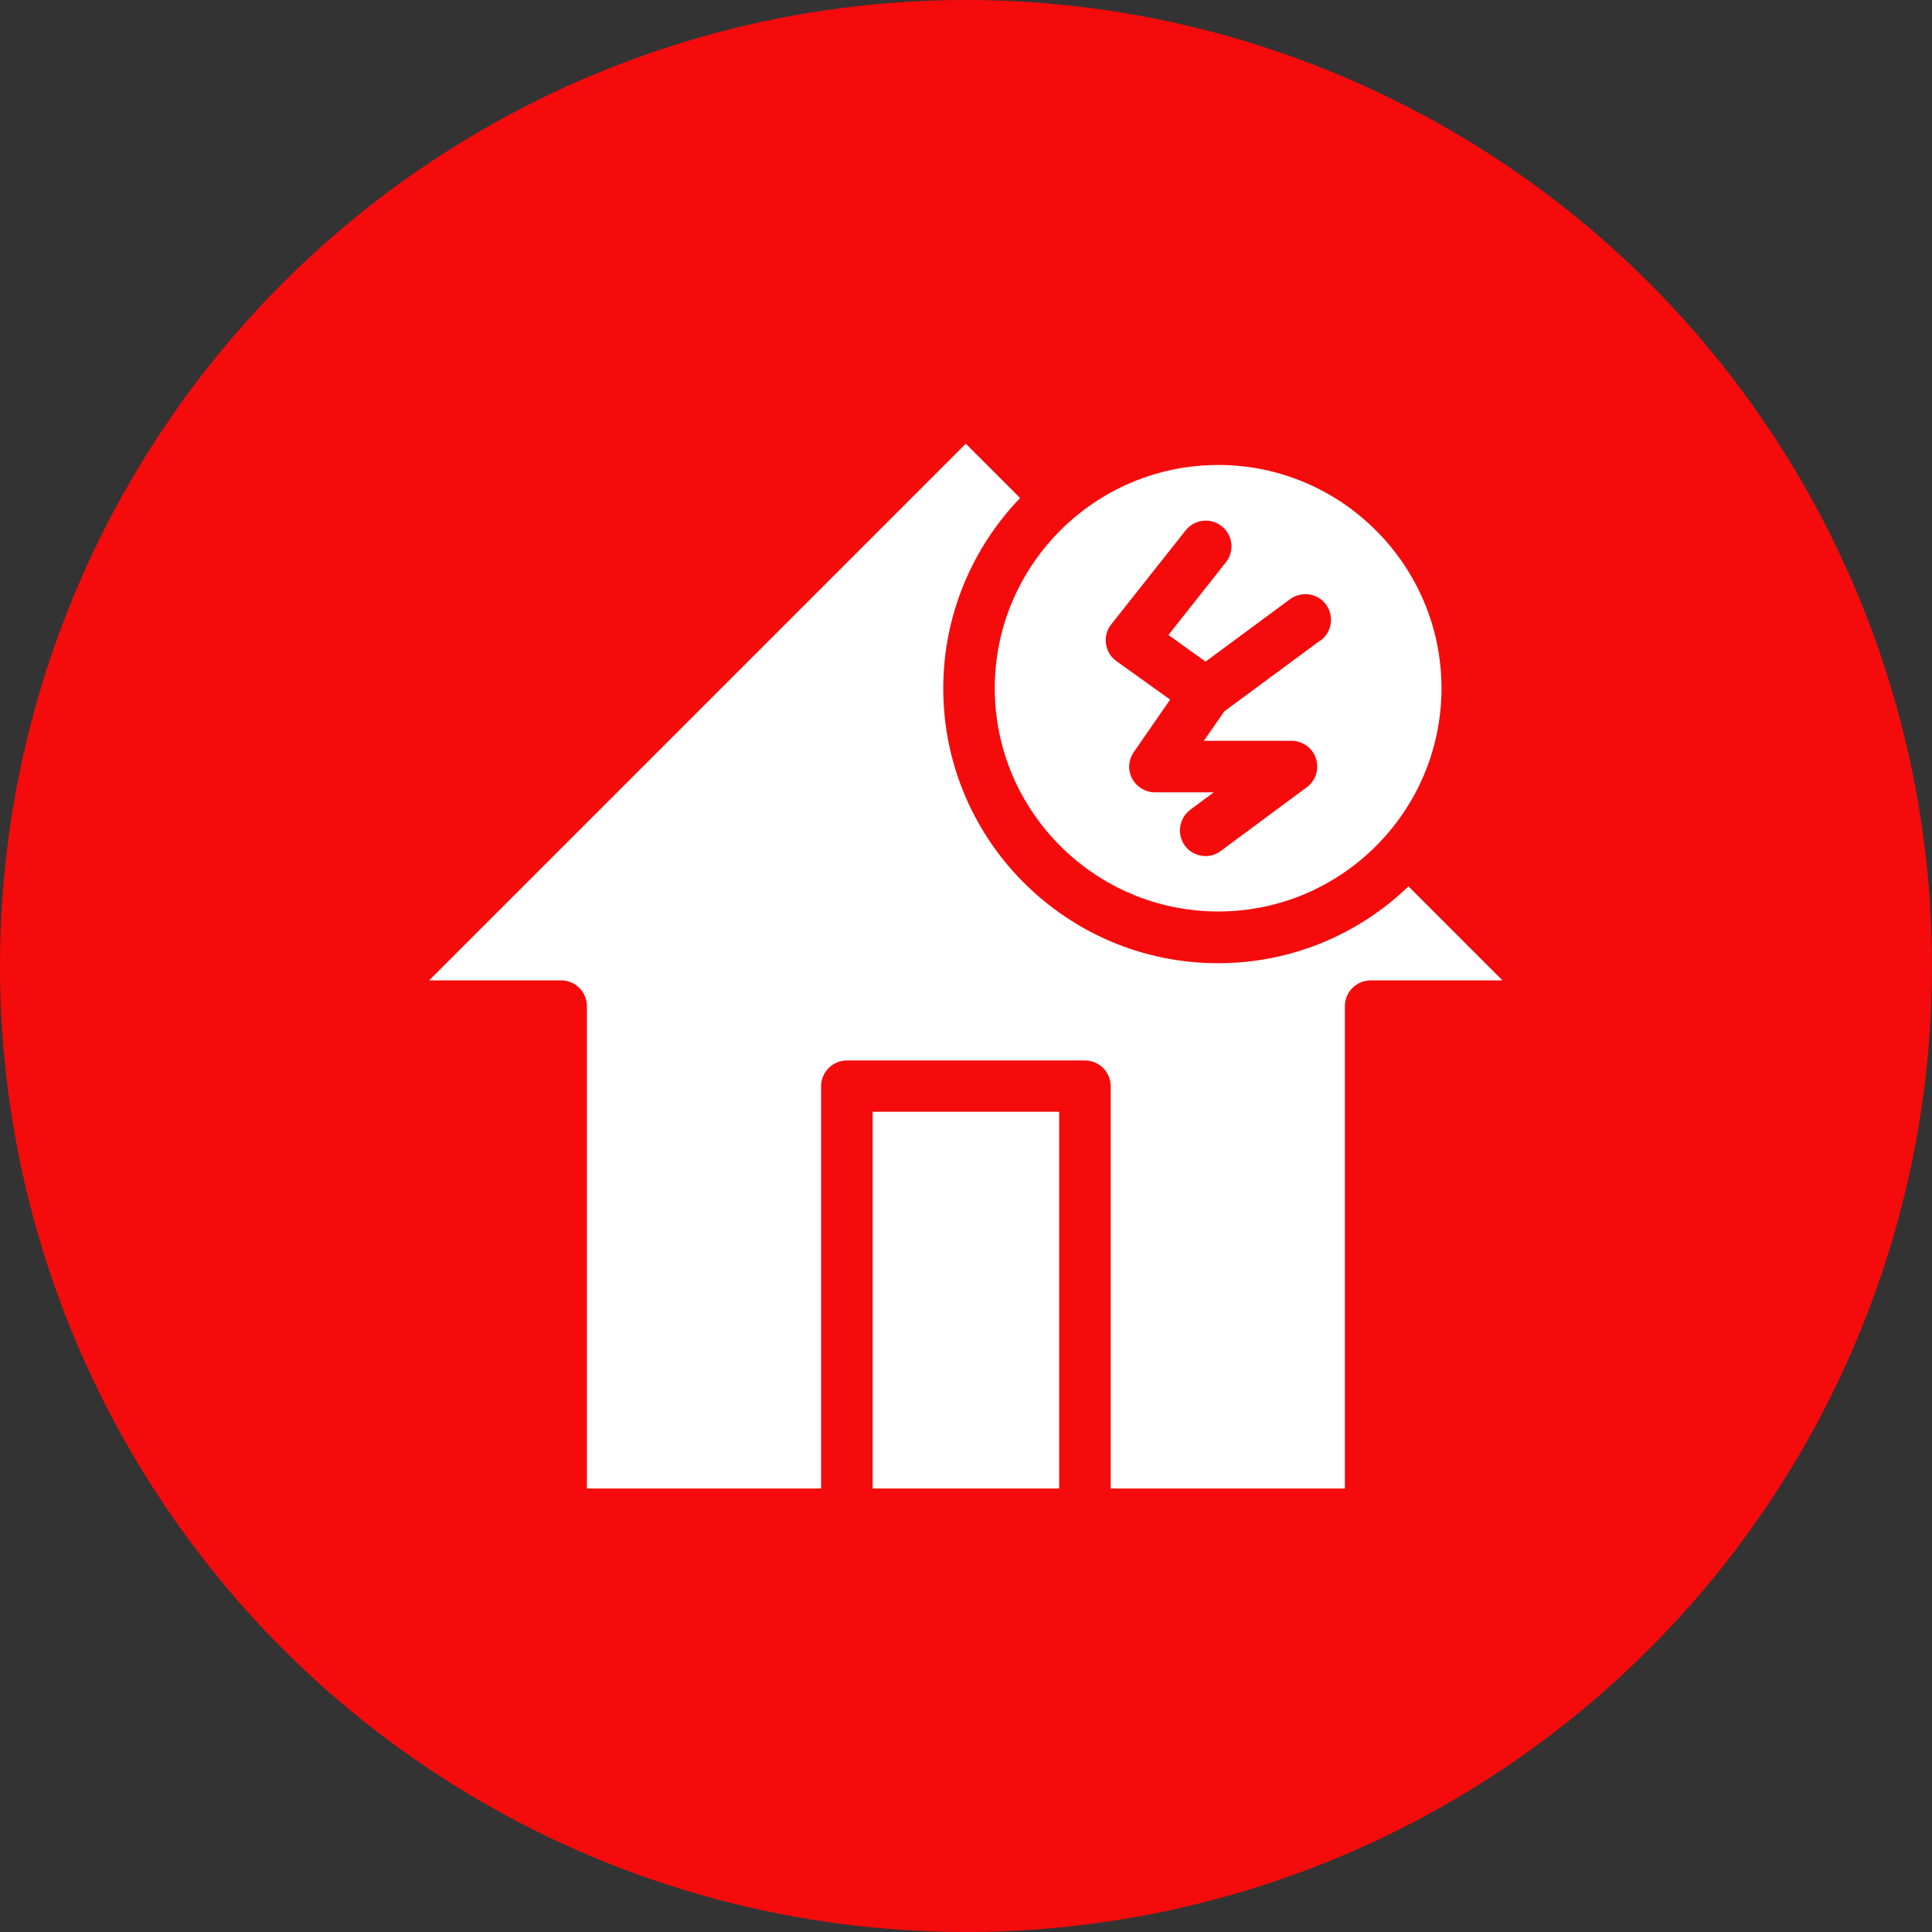<svg xmlns="http://www.w3.org/2000/svg" id="damage" viewBox="0 0 90 90"><rect x="0" y="0" width="90" height="90" fill="#333333" stroke="none"/><defs><style>      .cls-1 {        fill: #fff;      }      .cls-1, .cls-2 {        stroke-width: 0px;      }      .cls-2 {        fill: #f50b0c;      }    </style></defs><circle class="cls-2" cx="45" cy="45" r="45"></circle><g><path class="cls-1" d="M56.75,21.66c-5.74,0-10.41,4.67-10.41,10.4s4.67,10.4,10.41,10.4,10.4-4.67,10.4-10.4-4.67-10.4-10.4-10.4ZM61.51,29.83l-4.48,3.31-.95,1.37h4.08c.52,0,.98.33,1.14.82.16.49,0,1.03-.42,1.34l-4.01,2.97c-.21.16-.46.24-.71.24-.37,0-.73-.17-.96-.48-.39-.53-.28-1.28.25-1.68l1.09-.81h-2.74c-.44,0-.85-.25-1.06-.64-.21-.39-.18-.87.08-1.24l1.69-2.44-2.5-1.79c-.27-.19-.44-.48-.49-.81-.05-.32.04-.65.25-.91l3.46-4.37c.41-.52,1.16-.61,1.68-.2.52.41.61,1.16.2,1.68l-2.68,3.39,1.73,1.24,3.94-2.91c.53-.39,1.28-.28,1.67.25.39.53.28,1.28-.25,1.68Z"></path><rect class="cls-1" x="40.65" y="51.79" width="8.69" height="17.55"></rect><path class="cls-1" d="M70,45.67h-6.15c-.66,0-1.2.54-1.2,1.2v22.47h-10.91v-18.74c0-.66-.54-1.2-1.2-1.2h-11.09c-.66,0-1.2.54-1.2,1.2v18.74h-10.91v-22.47c0-.66-.54-1.2-1.2-1.2h-6.15l25-25,2.53,2.53c-2.21,2.3-3.58,5.43-3.58,8.87,0,7.06,5.74,12.8,12.8,12.8,3.44,0,6.57-1.36,8.87-3.58l4.38,4.38Z"></path></g></svg>